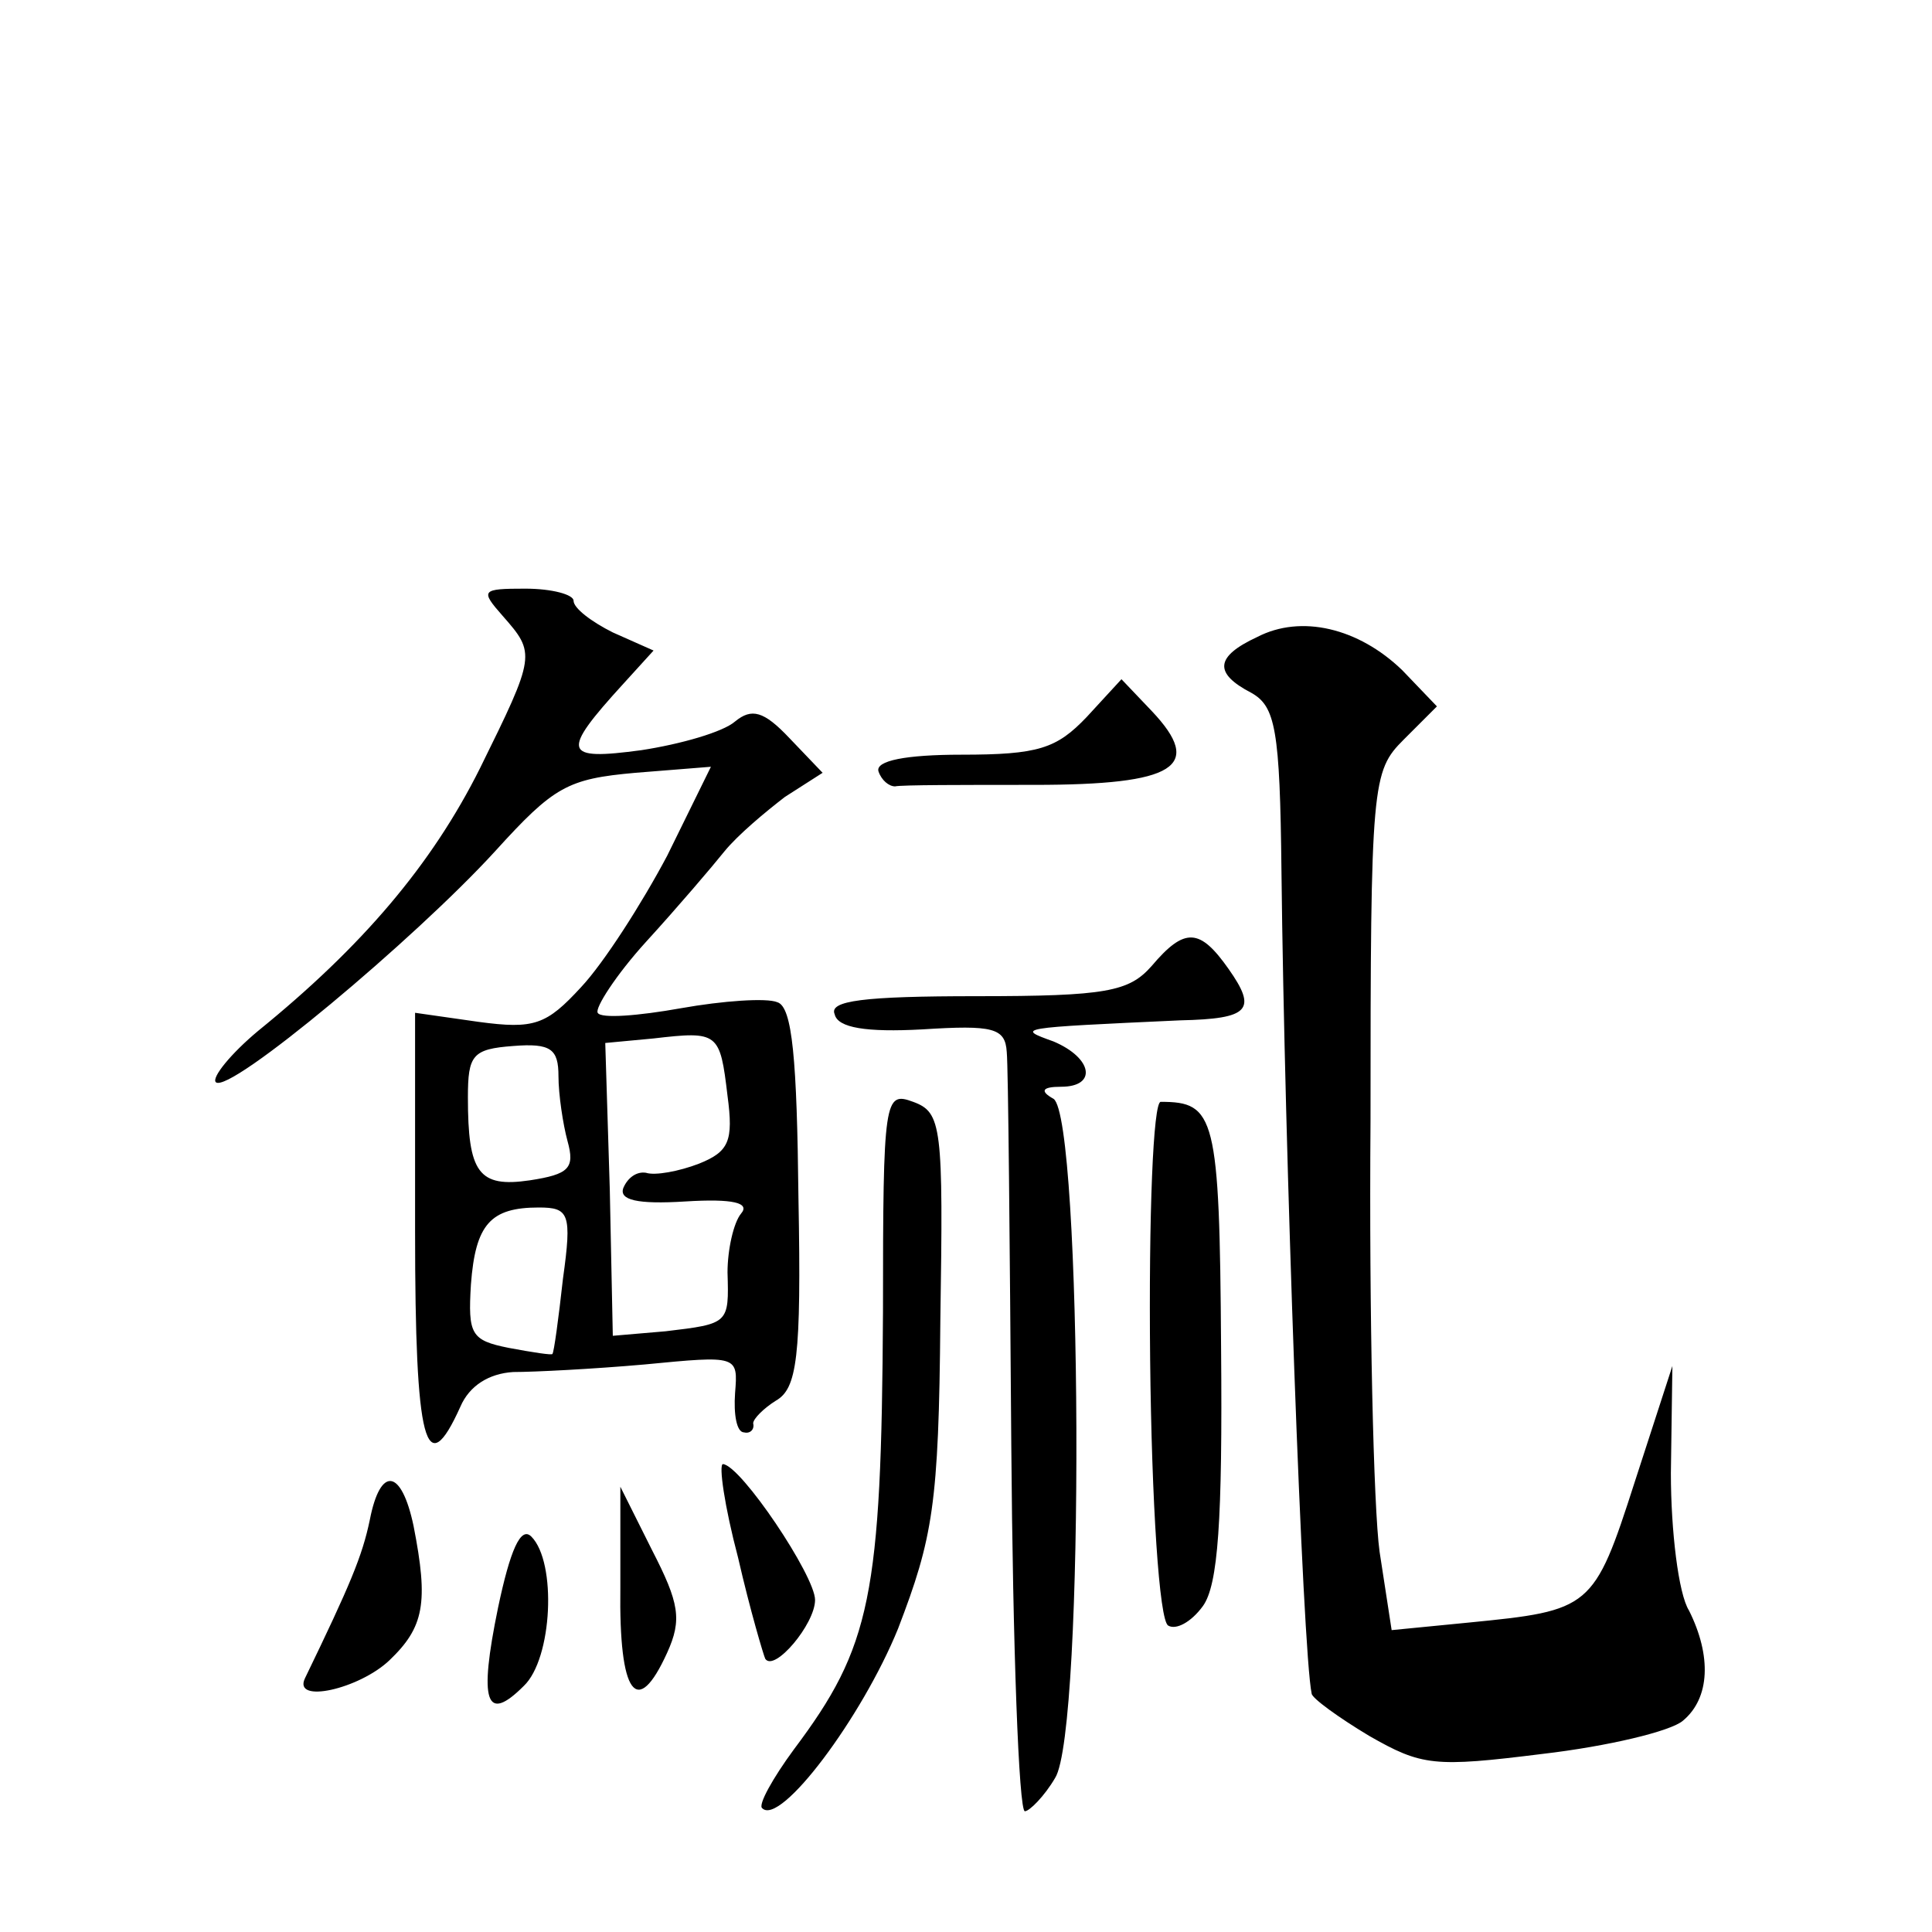 <?xml version="1.0" standalone="no"?>
<!DOCTYPE svg PUBLIC "-//W3C//DTD SVG 20010904//EN"
 "http://www.w3.org/TR/2001/REC-SVG-20010904/DTD/svg10.dtd">
<svg version="1.0" xmlns="http://www.w3.org/2000/svg"
 width="128pt" height="128pt" viewBox="0 0 128 128"
 preserveAspectRatio="xMidYMid meet">
<g transform="translate(0,128) scale(0.1,-0.1)"
fill="#0" stroke="none">
<path d="M333 872 c22 -25 22 -26 -15 -101 -32 -64 -78 -118 -147 -174 -18 -15
-31 -31 -28 -34 9 -8 132 95 185 153 39 43 48 48 93 52 l50 4 -29 -59 c-17 -32
-42 -71 -57 -87 -23 -25 -31 -28 -68 -23 l-42 6 0 -145 c0 -141 7 -167 30 -116
6 14 19 22 35 23 14 0 53 2 87 5 62 6 62 6 60 -19 -1 -14 1 -26 6 -26 4 -1 7 2
6 6 0 3 7 10 15 15 14 8 17 28 15 134 -1 92 -4 127 -14 130 -7 3 -36 1 -64 -4 -28
-5 -53 -7 -55 -3 -2 3 12 25 32 47 21 23 44 50 52 60 9 11 27 26 40 36 l25 16 -22
23 c-17 18 -25 20 -36 11 -8 -7 -36 -15 -62 -19 -52 -7 -54 -2 -12 44 l20 22 -27
12 c-14 7 -26 16 -26 21 0 4 -14 8 -32 8 -29 0 -30 -1 -15 -18z m149 -318 c4 -30
1 -37 -19 -45 -13 -5 -29 -8 -35 -6 -6 1 -12 -3 -15 -10 -3 -8 9 -11 41 -9 32 2
43 -1 37 -8 -5 -6 -9 -24 -9 -39 1 -34 1 -34 -41 -39 l-35 -3 -2 97 -3 97 32 3
c43 5 44 4 49 -38z m-112 13 c0 -12 3 -32 6 -43 5 -18 1 -22 -25 -26 -34 -5 -41
5 -41 55 0 28 3 32 30 34 25 2 30 -2 30 -20z m3 -134 c-3 -27 -6 -49 -7 -50 0 -1
-13 1 -29 4 -25 5 -27 9 -25 42 3 40 13 51 45 51 20 0 22 -4 16 -47z M833 858 c-28
-13 -29 -24 -4 -37 16 -9 19 -24 20 -118 2 -183 14 -517 20 -545 0 -3 18 -16 38
-28 35 -20 43 -21 115 -12 43 5 85 15 93 22 18 15 19 43 4 73 -7 11 -12 53 -12
91 l1 71 -25 -77 c-27 -84 -29 -85 -110 -93 l-51 -5 -8 52 c-4 29 -7 157 -6 285
0 225 1 232 22 253 l22 22 -23 24 c-29 28 -67 37 -96 22z M720 805 c-20 -21 -32
-25 -83 -25 -37 0 -57 -4 -55 -11 2 -6 7 -10 11 -10 4 1 45 1 92 1 94 0 113 12
78 49 l-20 21 -23 -25z M763 640 c-15 -17 -30 -20 -116 -20 -75 0 -98 -3 -94 -12
2 -9 21 -12 58 -10 47 3 55 1 56 -15 1 -10 2 -127 3 -260 1 -134 5 -243 9 -243
3 0 13 10 20 22 20 31 18 437 -1 450 -9 5 -8 8 5 8 24 0 21 19 -5 30 -25 9 -25
9 84 14 46 1 51 7 32 34 -19 27 -29 28 -51 2z M585 411 c-1 -189 -8 -222 -59 -290
-14 -19 -24 -37 -21 -39 12 -12 66 60 90 119 23 60 27 82 28 204 2 129 1 138 -18
145 -19 7 -20 3 -20 -139z M762 379 c1 -94 6 -173 12 -176 5 -3 15 2 23 13 10 14
13 56 12 171 -1 154 -4 163 -40 163 -5 0 -8 -75 -7 -171z M489 248 c8 -35 17 -65
18 -67 6 -9 33 23 33 39 0 16 -49 89 -61 90 -3 0 1 -28 10 -62z M245 273 c-5 -24
-13 -43 -43 -105 -8 -17 36 -7 56 12 23 22 26 38 16 89 -8 38 -22 40 -29 4z M411
228 c-1 -71 11 -87 31 -43 10 22 8 33 -10 68 l-21 42 0 -67z M330 215 c-13 -63
-8 -77 17 -52 19 18 22 82 5 99 -7 7 -14 -9 -22 -47z"/>
</g>
</svg>
